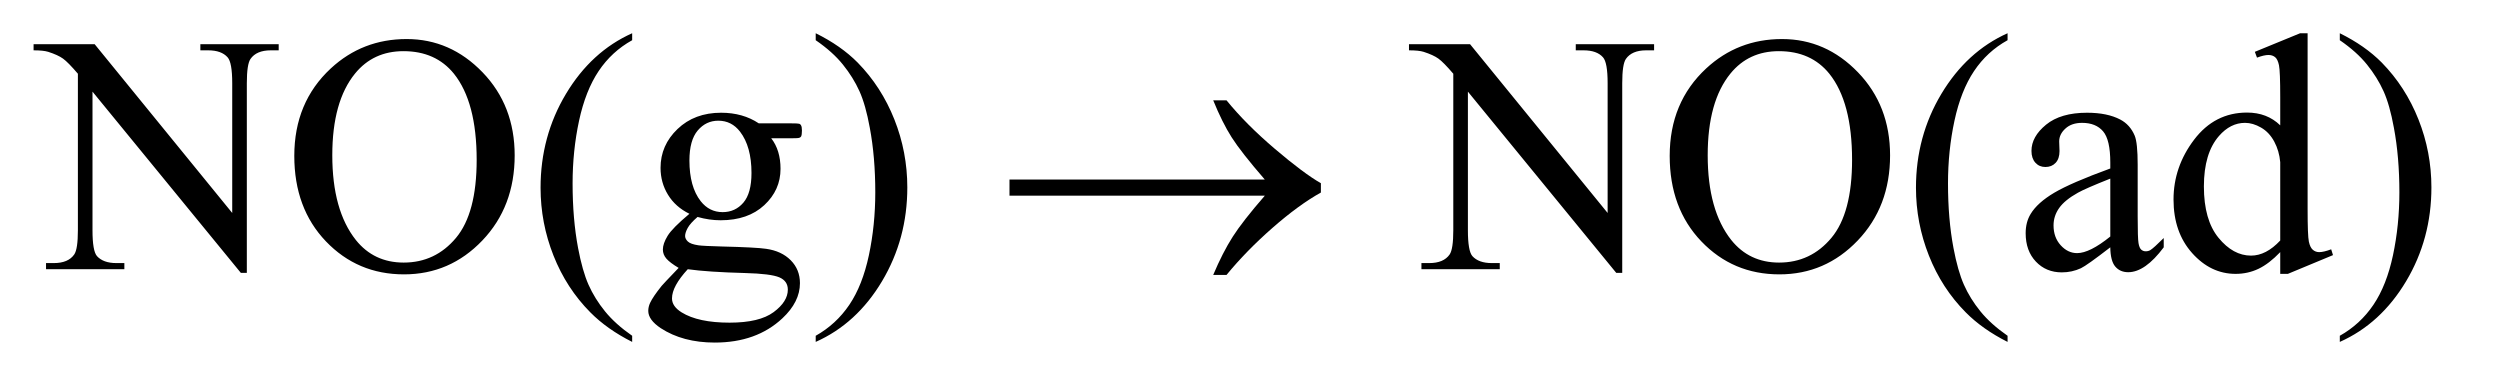 <?xml version="1.0" encoding="UTF-8"?>
<!DOCTYPE svg PUBLIC '-//W3C//DTD SVG 1.0//EN'
          'http://www.w3.org/TR/2001/REC-SVG-20010904/DTD/svg10.dtd'>
<svg stroke-dasharray="none" shape-rendering="auto" xmlns="http://www.w3.org/2000/svg" font-family="'Dialog'" text-rendering="auto" width="115" fill-opacity="1" color-interpolation="auto" color-rendering="auto" preserveAspectRatio="xMidYMid meet" font-size="12px" viewBox="0 0 115 18" fill="black" xmlns:xlink="http://www.w3.org/1999/xlink" stroke="black" image-rendering="auto" stroke-miterlimit="10" stroke-linecap="square" stroke-linejoin="miter" font-style="normal" stroke-width="1" height="18" stroke-dashoffset="0" font-weight="normal" stroke-opacity="1"
><!--Generated by the Batik Graphics2D SVG Generator--><defs id="genericDefs"
  /><g
  ><defs id="defs1"
    ><clipPath clipPathUnits="userSpaceOnUse" id="clipPath1"
      ><path d="M1.028 2.062 L73.692 2.062 L73.692 13.178 L1.028 13.178 L1.028 2.062 Z"
      /></clipPath
      ><clipPath clipPathUnits="userSpaceOnUse" id="clipPath2"
      ><path d="M32.832 65.864 L32.832 421.011 L2354.386 421.011 L2354.386 65.864 Z"
      /></clipPath
    ></defs
    ><g transform="scale(1.576,1.576) translate(-1.028,-2.062) matrix(0.031,0,0,0.031,0,0)"
    ><path d="M64.781 108.125 L122.281 108.125 L251.812 267.031 L251.812 144.844 Q251.812 125.312 247.438 120.469 Q241.656 113.906 229.156 113.906 L221.812 113.906 L221.812 108.125 L295.562 108.125 L295.562 113.906 L288.062 113.906 Q274.625 113.906 269 122.031 Q265.562 127.031 265.562 144.844 L265.562 323.438 L259.938 323.438 L120.25 152.812 L120.25 283.281 Q120.25 302.812 124.469 307.656 Q130.406 314.219 142.75 314.219 L150.25 314.219 L150.25 320 L76.5 320 L76.5 314.219 L83.844 314.219 Q97.438 314.219 103.062 306.094 Q106.5 301.094 106.5 283.281 L106.5 135.938 Q97.281 125.156 92.516 121.719 Q87.75 118.281 78.531 115.312 Q74 113.906 64.781 113.906 L64.781 108.125 ZM416.031 103.281 Q457.281 103.281 487.516 134.609 Q517.75 165.938 517.75 212.812 Q517.75 261.094 487.281 292.969 Q456.812 324.844 413.531 324.844 Q369.781 324.844 340.016 293.75 Q310.25 262.656 310.25 213.281 Q310.25 162.812 344.625 130.938 Q374.469 103.281 416.031 103.281 ZM413.062 114.688 Q384.625 114.688 367.438 135.781 Q346.031 162.031 346.031 212.656 Q346.031 264.531 368.219 292.5 Q385.25 313.75 413.219 313.75 Q443.062 313.75 462.516 290.469 Q481.969 267.188 481.969 217.031 Q481.969 162.656 460.562 135.938 Q443.375 114.688 413.062 114.688 ZM628.375 382.656 L628.375 388.438 Q604.781 376.562 589 360.625 Q566.5 337.969 554.312 307.188 Q542.125 276.406 542.125 243.281 Q542.125 194.844 566.031 154.922 Q589.938 115 628.375 97.812 L628.375 104.375 Q609.156 115 596.812 133.438 Q584.469 151.875 578.375 180.156 Q572.281 208.438 572.281 239.219 Q572.281 272.656 577.438 300 Q581.5 321.562 587.281 334.609 Q593.062 347.656 602.828 359.688 Q612.594 371.719 628.375 382.656 ZM682.281 267.812 Q669.156 261.406 662.125 249.922 Q655.094 238.438 655.094 224.531 Q655.094 203.281 671.109 187.969 Q687.125 172.656 712.125 172.656 Q732.594 172.656 747.594 182.656 L777.906 182.656 Q784.625 182.656 785.719 183.047 Q786.812 183.438 787.281 184.375 Q788.219 185.781 788.219 189.375 Q788.219 193.438 787.438 195 Q786.969 195.781 785.797 196.25 Q784.625 196.719 777.906 196.719 L759.312 196.719 Q768.062 207.969 768.062 225.469 Q768.062 245.469 752.75 259.688 Q737.438 273.906 711.656 273.906 Q701.031 273.906 689.938 270.781 Q683.062 276.719 680.641 281.172 Q678.219 285.625 678.219 288.75 Q678.219 291.406 680.797 293.906 Q683.375 296.406 690.875 297.5 Q695.25 298.125 712.75 298.594 Q744.938 299.375 754.469 300.781 Q769 302.812 777.672 311.562 Q786.344 320.312 786.344 333.125 Q786.344 350.781 769.781 366.25 Q745.406 389.062 706.188 389.062 Q676.031 389.062 655.25 375.469 Q643.531 367.656 643.531 359.219 Q643.531 355.469 645.25 351.719 Q647.906 345.938 656.188 335.625 Q657.281 334.219 672.125 318.75 Q664 313.906 660.641 310.078 Q657.281 306.25 657.281 301.406 Q657.281 295.938 661.734 288.594 Q666.188 281.25 682.281 267.812 ZM709.469 180.156 Q697.906 180.156 690.094 189.375 Q682.281 198.594 682.281 217.656 Q682.281 242.344 692.906 255.938 Q701.031 266.25 713.531 266.25 Q725.406 266.25 733.062 257.344 Q740.719 248.438 740.719 229.375 Q740.719 204.531 729.938 190.469 Q721.969 180.156 709.469 180.156 ZM680.719 320 Q673.375 327.969 669.625 334.844 Q665.875 341.719 665.875 347.5 Q665.875 355 674.938 360.625 Q690.562 370.312 720.094 370.312 Q748.219 370.312 761.578 360.391 Q774.938 350.469 774.938 339.219 Q774.938 331.094 766.969 327.656 Q758.844 324.219 734.781 323.594 Q699.625 322.656 680.719 320 ZM801.188 104.375 L801.188 97.812 Q824.938 109.531 840.719 125.469 Q863.062 148.281 875.25 178.984 Q887.438 209.688 887.438 242.969 Q887.438 291.406 863.609 331.328 Q839.781 371.25 801.188 388.438 L801.188 382.656 Q820.406 371.875 832.828 353.516 Q845.25 335.156 851.266 306.797 Q857.281 278.438 857.281 247.656 Q857.281 214.375 852.125 186.875 Q848.219 165.312 842.359 152.344 Q836.5 139.375 826.812 127.344 Q817.125 115.312 801.188 104.375 ZM1359.781 108.125 L1417.281 108.125 L1546.812 267.031 L1546.812 144.844 Q1546.812 125.312 1542.438 120.469 Q1536.656 113.906 1524.156 113.906 L1516.812 113.906 L1516.812 108.125 L1590.562 108.125 L1590.562 113.906 L1583.062 113.906 Q1569.625 113.906 1564 122.031 Q1560.562 127.031 1560.562 144.844 L1560.562 323.438 L1554.938 323.438 L1415.25 152.812 L1415.25 283.281 Q1415.25 302.812 1419.469 307.656 Q1425.406 314.219 1437.75 314.219 L1445.25 314.219 L1445.25 320 L1371.5 320 L1371.5 314.219 L1378.844 314.219 Q1392.438 314.219 1398.062 306.094 Q1401.5 301.094 1401.5 283.281 L1401.5 135.938 Q1392.281 125.156 1387.516 121.719 Q1382.75 118.281 1373.531 115.312 Q1369 113.906 1359.781 113.906 L1359.781 108.125 ZM1711.031 103.281 Q1752.281 103.281 1782.516 134.609 Q1812.75 165.938 1812.75 212.812 Q1812.75 261.094 1782.281 292.969 Q1751.812 324.844 1708.531 324.844 Q1664.781 324.844 1635.016 293.75 Q1605.25 262.656 1605.25 213.281 Q1605.25 162.812 1639.625 130.938 Q1669.469 103.281 1711.031 103.281 ZM1708.062 114.688 Q1679.625 114.688 1662.438 135.781 Q1641.031 162.031 1641.031 212.656 Q1641.031 264.531 1663.219 292.5 Q1680.25 313.75 1708.219 313.75 Q1738.062 313.75 1757.516 290.469 Q1776.969 267.188 1776.969 217.031 Q1776.969 162.656 1755.562 135.938 Q1738.375 114.688 1708.062 114.688 ZM1923.375 382.656 L1923.375 388.438 Q1899.781 376.562 1884 360.625 Q1861.5 337.969 1849.312 307.188 Q1837.125 276.406 1837.125 243.281 Q1837.125 194.844 1861.031 154.922 Q1884.938 115 1923.375 97.812 L1923.375 104.375 Q1904.156 115 1891.812 133.438 Q1879.469 151.875 1873.375 180.156 Q1867.281 208.438 1867.281 239.219 Q1867.281 272.656 1872.438 300 Q1876.5 321.562 1882.281 334.609 Q1888.062 347.656 1897.828 359.688 Q1907.594 371.719 1923.375 382.656 ZM2020.094 299.375 Q1998.062 316.406 1992.438 319.062 Q1984 322.969 1974.469 322.969 Q1959.625 322.969 1950.016 312.812 Q1940.406 302.656 1940.406 286.094 Q1940.406 275.625 1945.094 267.969 Q1951.5 257.344 1967.359 247.969 Q1983.219 238.594 2020.094 225.156 L2020.094 219.531 Q2020.094 198.125 2013.297 190.156 Q2006.5 182.188 1993.531 182.188 Q1983.688 182.188 1977.906 187.5 Q1971.969 192.812 1971.969 199.688 L1972.281 208.75 Q1972.281 215.938 1968.609 219.844 Q1964.938 223.75 1959 223.75 Q1953.219 223.75 1949.547 219.688 Q1945.875 215.625 1945.875 208.594 Q1945.875 195.156 1959.625 183.906 Q1973.375 172.656 1998.219 172.656 Q2017.281 172.656 2029.469 179.062 Q2038.688 183.906 2043.062 194.219 Q2045.875 200.938 2045.875 221.719 L2045.875 270.312 Q2045.875 290.781 2046.656 295.391 Q2047.438 300 2049.234 301.562 Q2051.031 303.125 2053.375 303.125 Q2055.875 303.125 2057.75 302.031 Q2061.031 300 2070.406 290.625 L2070.406 299.375 Q2052.906 322.812 2036.969 322.812 Q2029.312 322.812 2024.781 317.5 Q2020.25 312.188 2020.094 299.375 ZM2020.094 289.219 L2020.094 234.688 Q1996.5 244.062 1989.625 247.969 Q1977.281 254.844 1971.969 262.344 Q1966.656 269.844 1966.656 278.75 Q1966.656 290 1973.375 297.422 Q1980.094 304.844 1988.844 304.844 Q2000.719 304.844 2020.094 289.219 ZM2180.094 303.906 Q2169.625 314.844 2159.625 319.609 Q2149.625 324.375 2138.062 324.375 Q2114.625 324.375 2097.125 304.766 Q2079.625 285.156 2079.625 254.375 Q2079.625 223.594 2099 198.047 Q2118.375 172.5 2148.844 172.5 Q2167.75 172.5 2180.094 184.531 L2180.094 158.125 Q2180.094 133.594 2178.922 127.969 Q2177.75 122.344 2175.25 120.312 Q2172.75 118.281 2169 118.281 Q2164.938 118.281 2158.219 120.781 L2156.188 115.312 L2198.844 97.812 L2205.875 97.812 L2205.875 263.281 Q2205.875 288.438 2207.047 293.984 Q2208.219 299.531 2210.797 301.719 Q2213.375 303.906 2216.812 303.906 Q2221.031 303.906 2228.062 301.25 L2229.781 306.719 L2187.281 324.375 L2180.094 324.375 L2180.094 303.906 ZM2180.094 292.969 L2180.094 219.219 Q2179.156 208.594 2174.469 199.844 Q2169.781 191.094 2162.047 186.641 Q2154.312 182.188 2146.969 182.188 Q2133.219 182.188 2122.438 194.531 Q2108.219 210.781 2108.219 242.031 Q2108.219 273.594 2121.969 290.391 Q2135.719 307.188 2152.594 307.188 Q2166.812 307.188 2180.094 292.969 ZM2236.188 104.375 L2236.188 97.812 Q2259.938 109.531 2275.719 125.469 Q2298.062 148.281 2310.25 178.984 Q2322.438 209.688 2322.438 242.969 Q2322.438 291.406 2298.609 331.328 Q2274.781 371.25 2236.188 388.438 L2236.188 382.656 Q2255.406 371.875 2267.828 353.516 Q2280.25 335.156 2286.266 306.797 Q2292.281 278.438 2292.281 247.656 Q2292.281 214.375 2287.125 186.875 Q2283.219 165.312 2277.359 152.344 Q2271.5 139.375 2261.812 127.344 Q2252.125 115.312 2236.188 104.375 Z" stroke="none" clip-path="url(#clipPath2)"
    /></g
    ><g transform="matrix(0.049,0,0,0.049,-1.619,-3.248)"
    ><path d="M1220.406 250 L980.719 250 L980.719 234.844 L1220.406 234.844 Q1198.219 209.219 1189.312 195.234 Q1180.406 181.25 1171.969 160.469 L1184.469 160.469 Q1202.75 182.969 1229.938 206.094 Q1257.125 229.219 1273.062 238.281 L1273.062 247.031 Q1252.281 258.594 1227.672 280.156 Q1203.062 301.719 1184.469 324.375 L1171.969 324.375 Q1180.875 303.281 1190.25 288.594 Q1199.625 273.906 1220.406 250 Z" stroke="none" clip-path="url(#clipPath2)"
    /></g
  ></g
></svg
>
